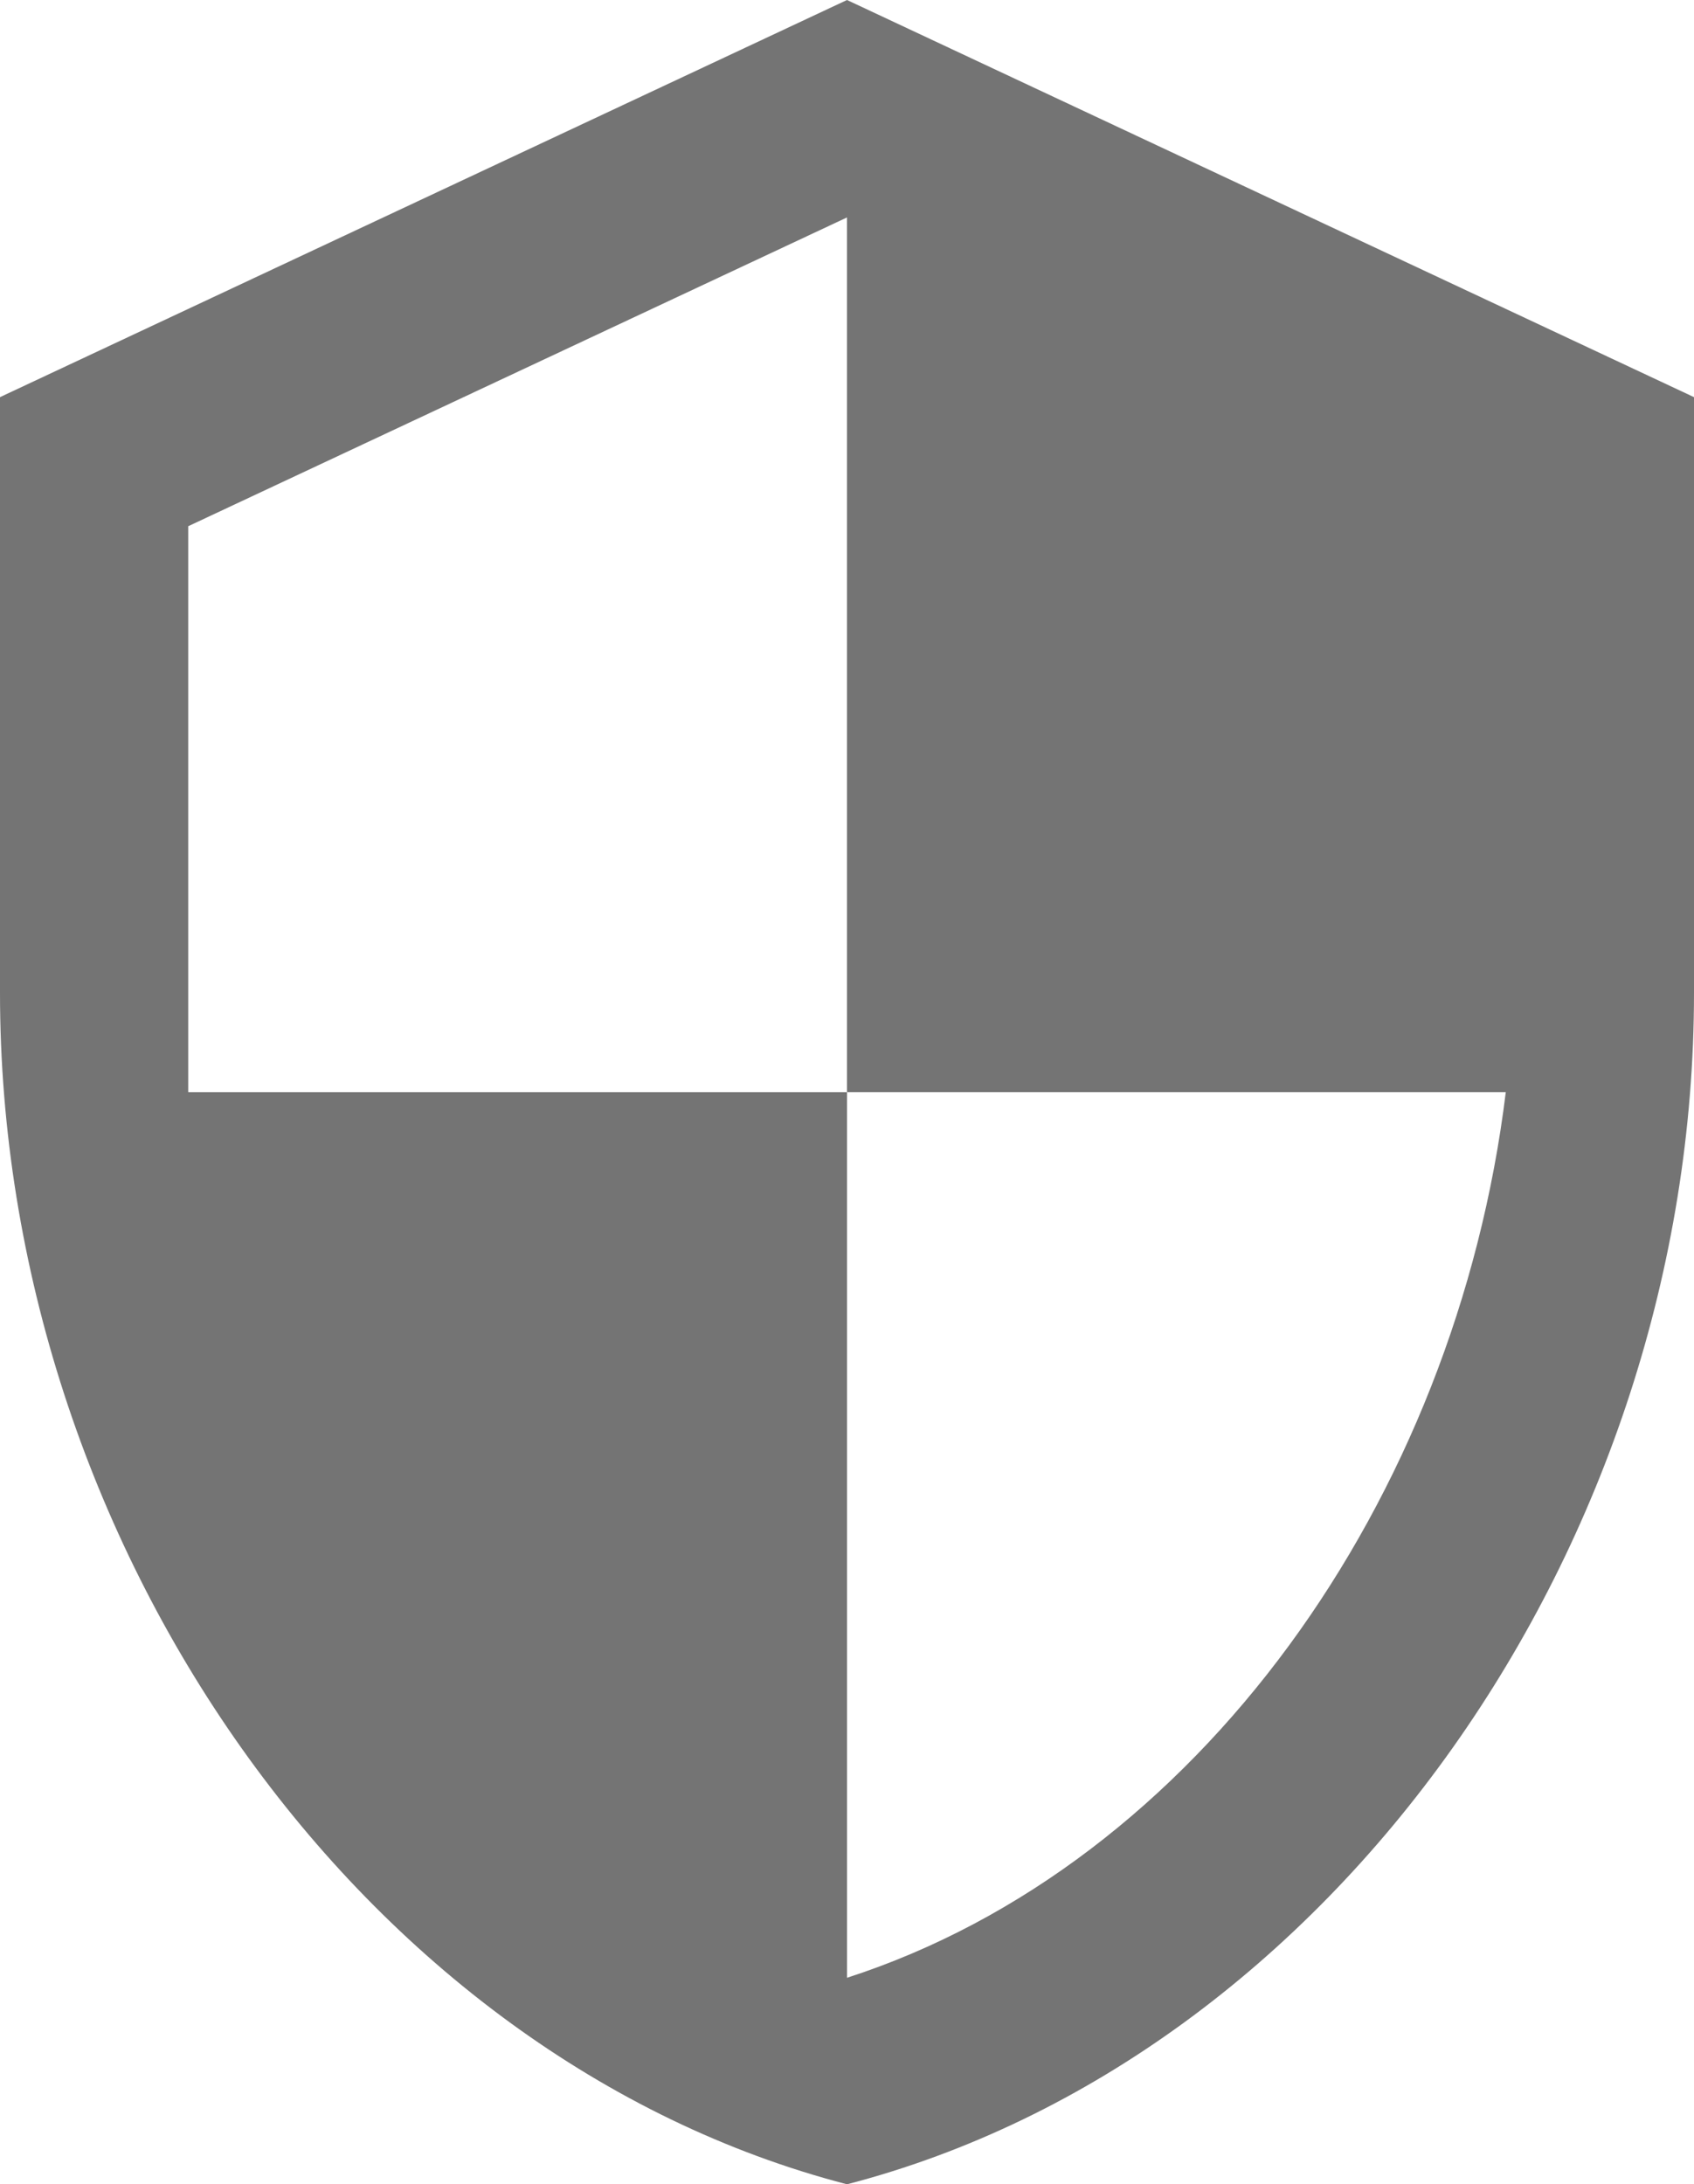 <svg width="273" height="352" viewBox="0 0 273 352" fill="none" xmlns="http://www.w3.org/2000/svg">
<path d="M136.5 176H242.667C234.628 241.76 192.92 300.48 136.5 318.72V176H30.333V84.8L136.5 35.04M136.5 0L0 64V160C0 248.8 58.24 331.68 136.5 352C214.76 331.68 273 248.8 273 160V64L136.5 0Z" fill="#747474"/>
</svg>
